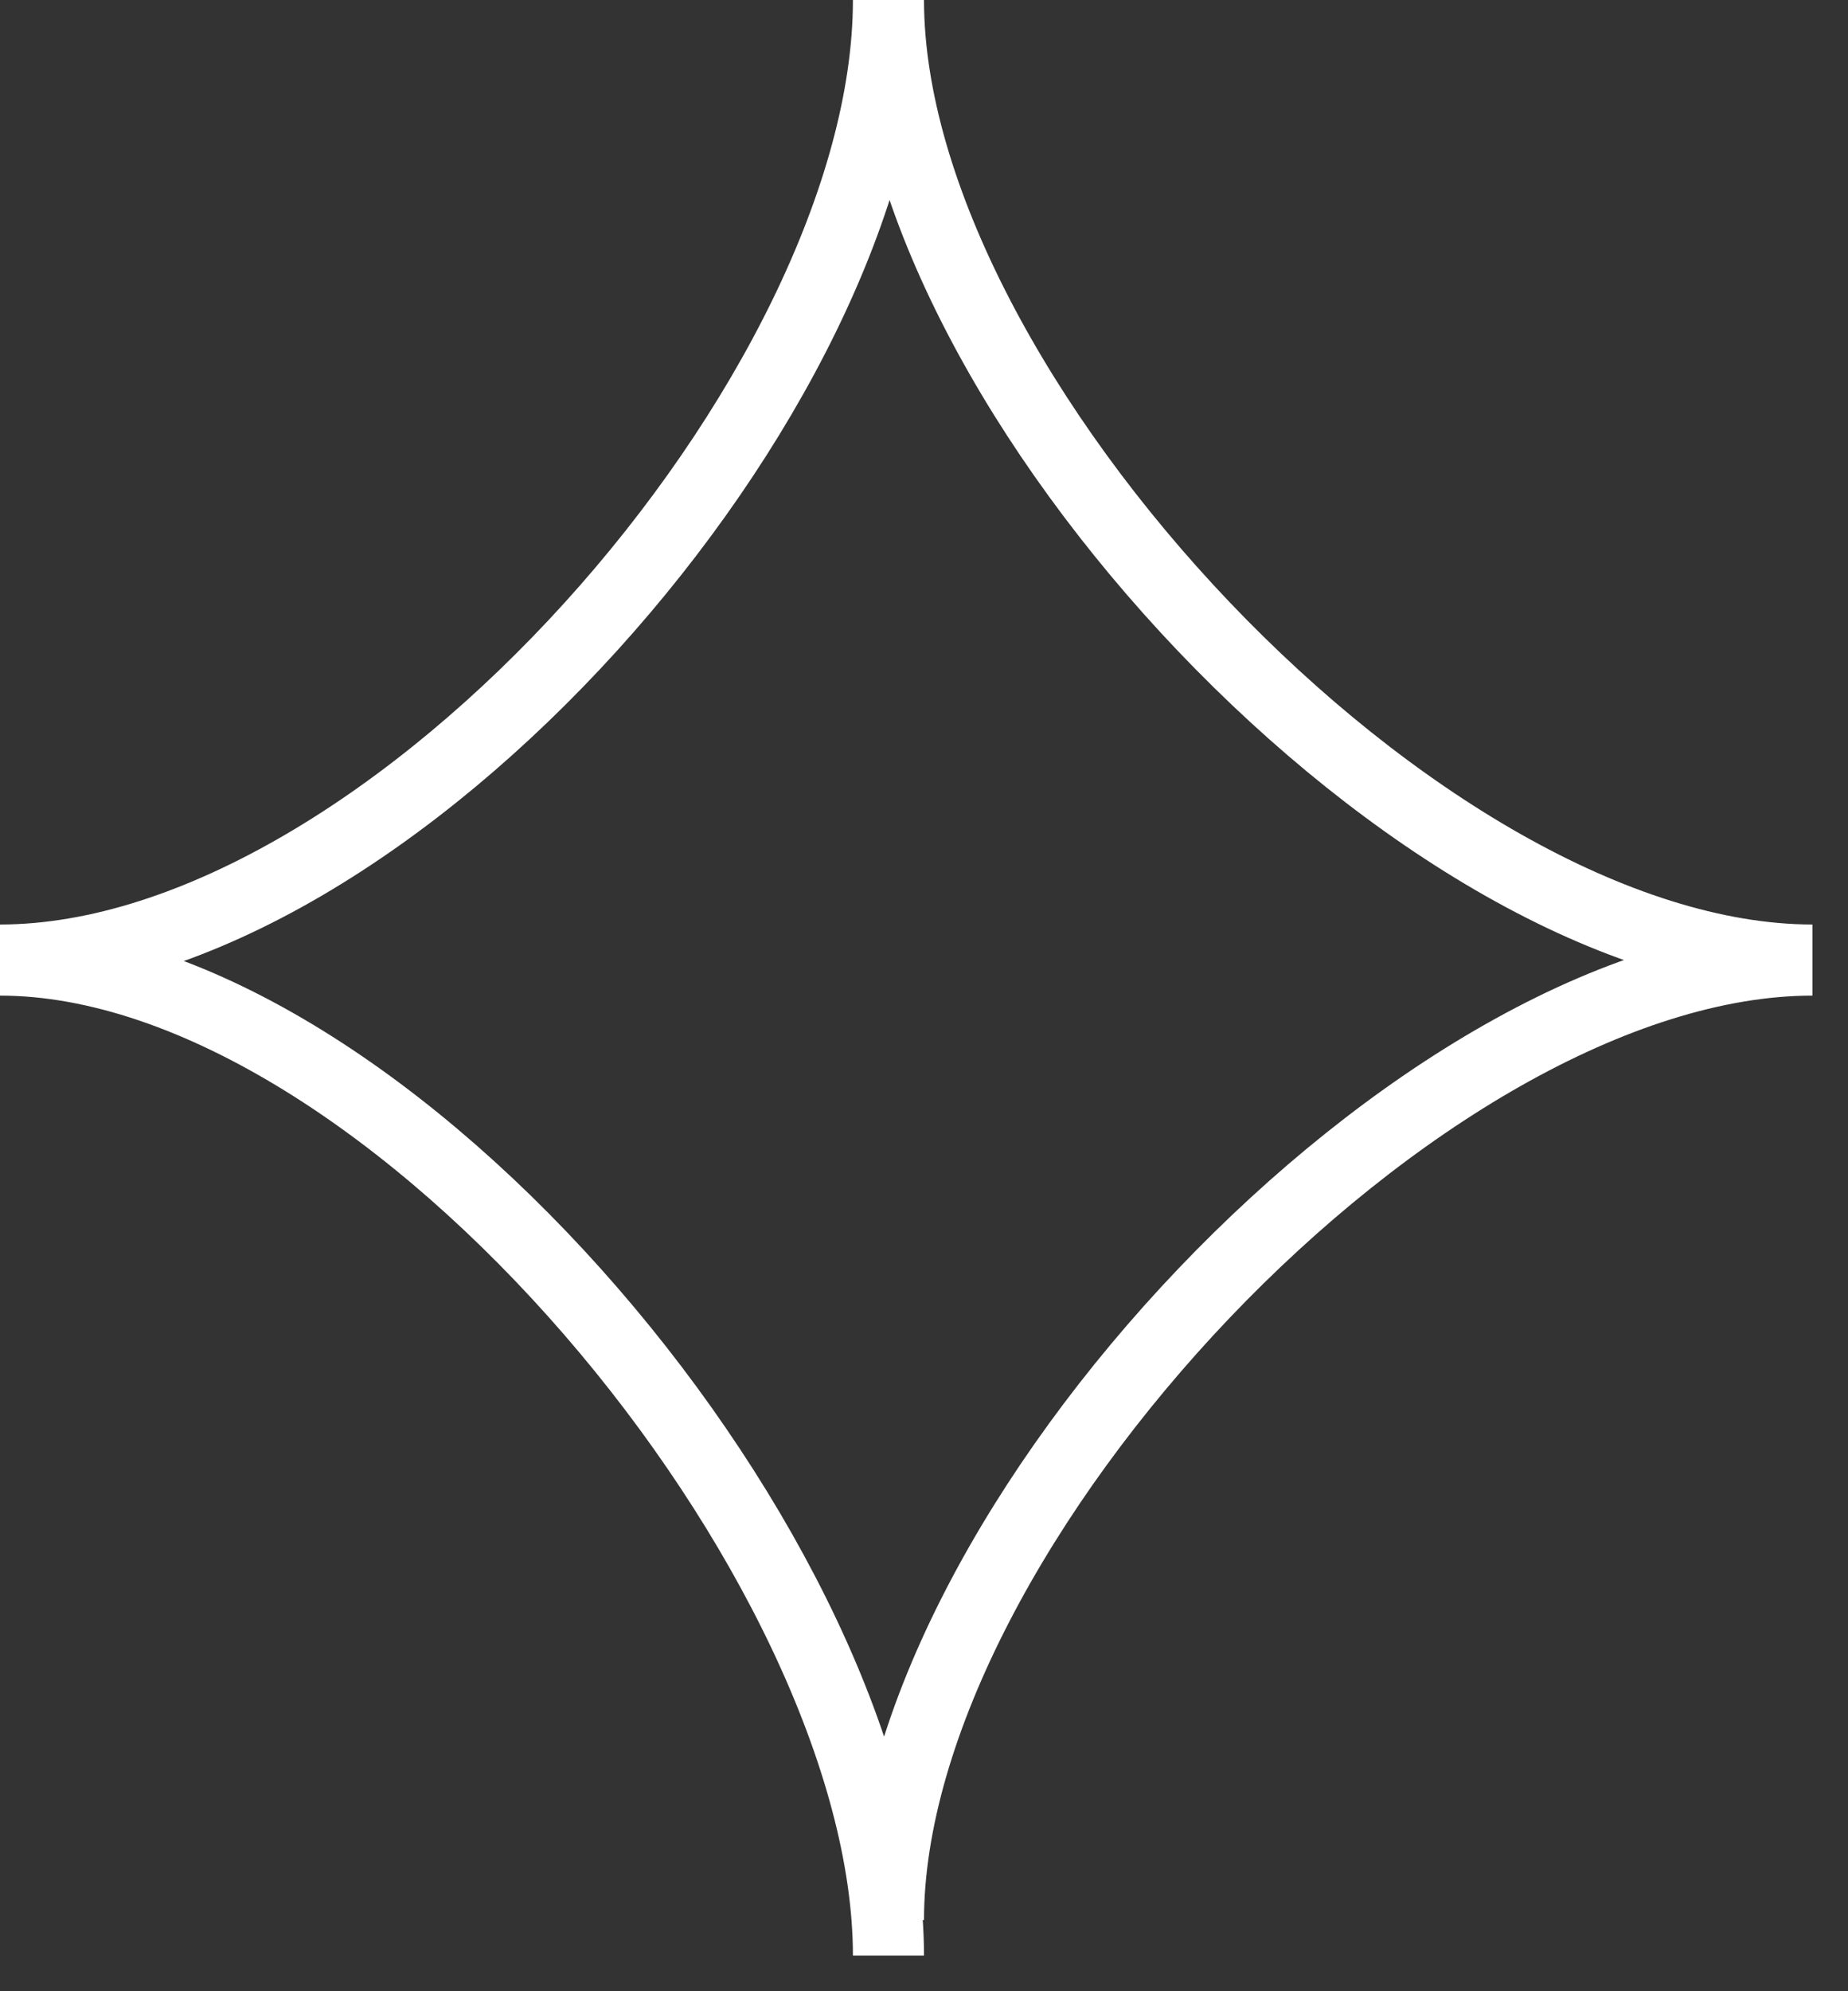 <svg width="26" height="28" viewBox="0 0 26 28" fill="none" xmlns="http://www.w3.org/2000/svg">
  <rect x="0" y="0" width="26" height="28" fill="#333333" stroke="none"/>
  <path d="M12.5 27C12.5 21.5 20 13.5 25.5 13.5C20 13.5 12.5 5.5 12.5 0C12.5 5.5 5.5 13.5 0 13.5C5.5 13.5 12.5 22 12.5 27.5" stroke="white" />
</svg>